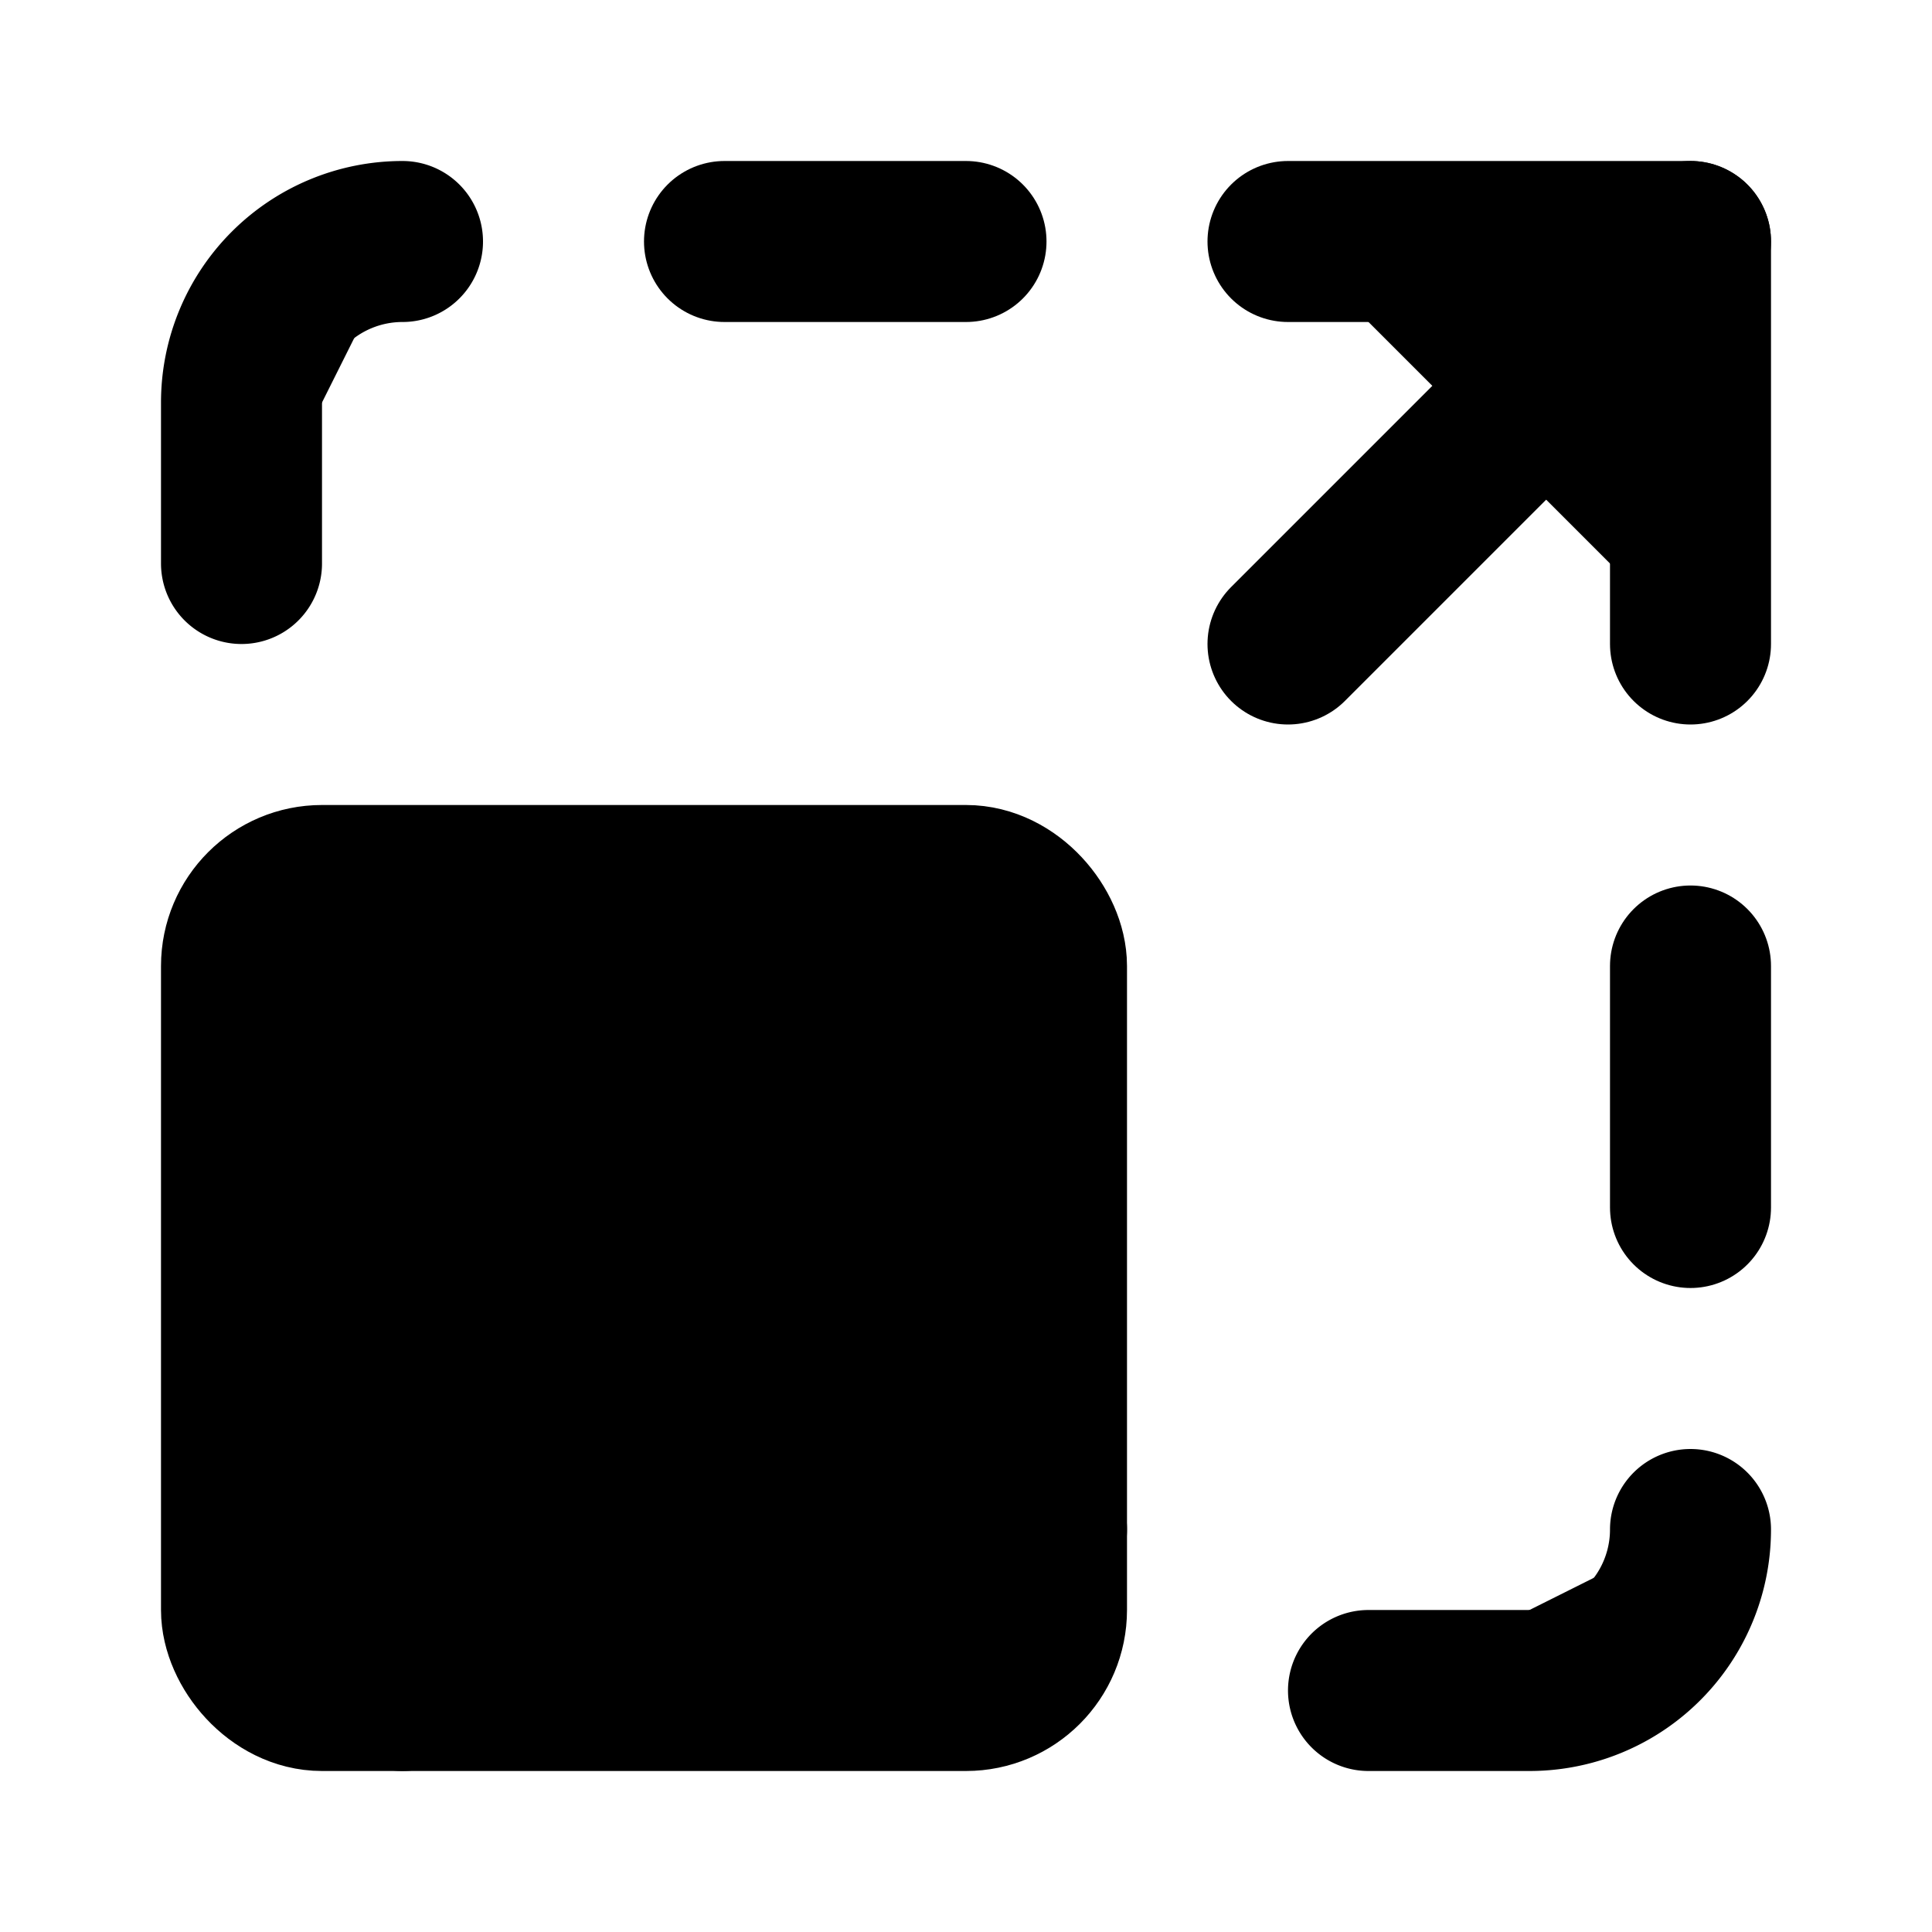 <svg
    xmlns="http://www.w3.org/2000/svg"
    width="24"
    height="24"
    viewBox="0 0 24 24"
    fill="currentColor"
    stroke="currentColor"
    stroke-width="2"
    stroke-linecap="round"
    stroke-linejoin="round"
>
    <path vector-effect="non-scaling-stroke" d="M16 3h5v5" />
    <path vector-effect="non-scaling-stroke" d="M17 21h2a2 2 0 0 0 2-2" />
    <path vector-effect="non-scaling-stroke" d="M21 12v3" />
    <path vector-effect="non-scaling-stroke" d="m21 3-5 5" />
    <path vector-effect="non-scaling-stroke" d="M3 7V5a2 2 0 0 1 2-2" />
    <path vector-effect="non-scaling-stroke" d="m5 21 4.144-4.144a1.21 1.21 0 0 1 1.712 0L13 19" />
    <path vector-effect="non-scaling-stroke" d="M9 3h3" />
    <rect x="3" y="11" vector-effect="non-scaling-stroke" width="10" height="10" rx="1" />
</svg>
